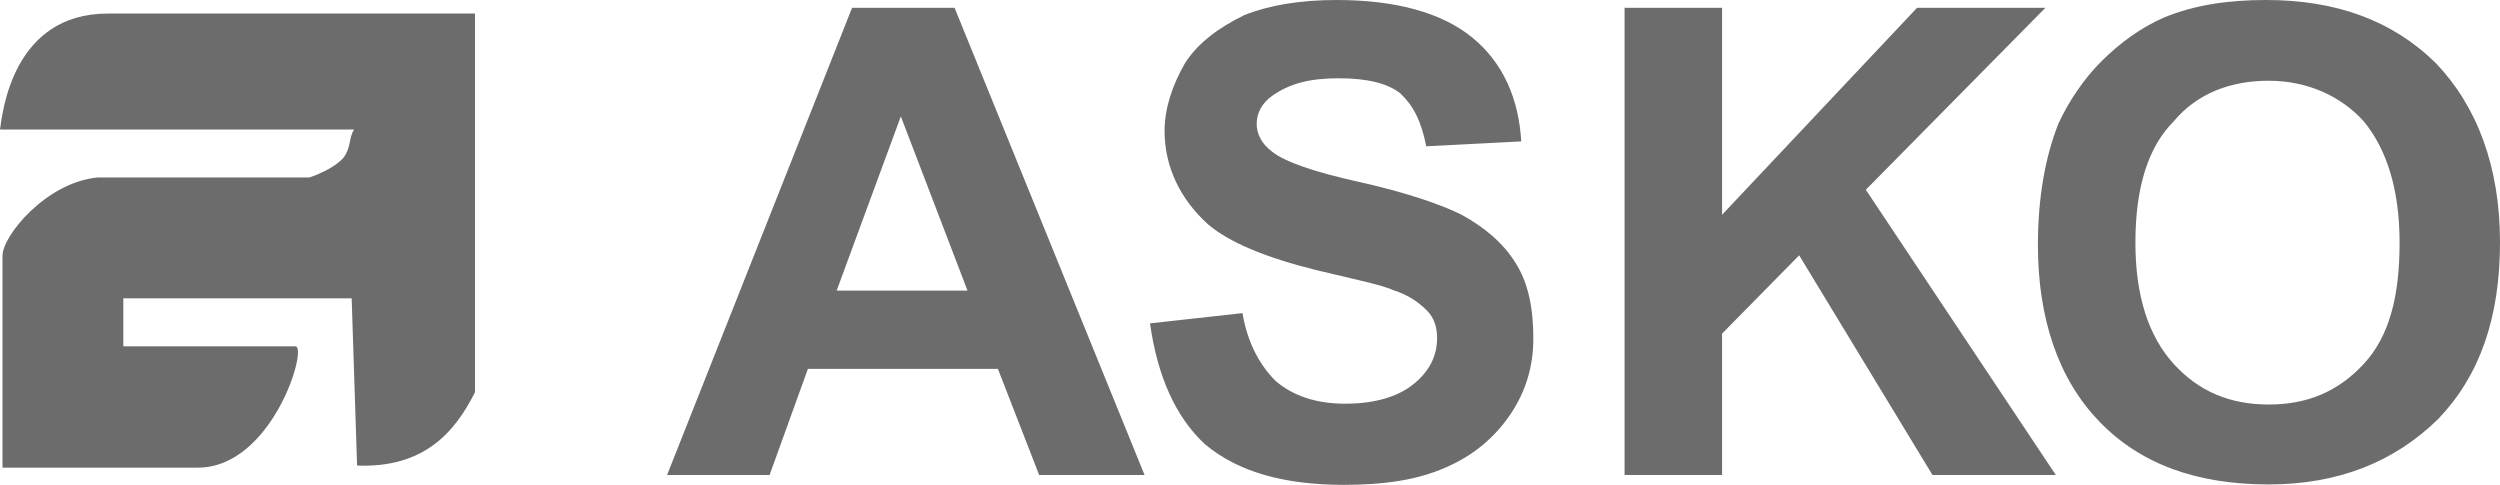 <svg width="165" height="32" viewBox="0 0 165 32" fill="none" xmlns="http://www.w3.org/2000/svg">
<path d="M23.21 19.692H8.14V22.857H19.497C20.35 22.857 17.985 30.864 13.062 30.864H0.165V16.879C0.165 15.554 3.053 12.037 6.435 11.713C6.765 11.713 20.652 11.713 20.488 11.713C19.8 11.875 21.835 11.388 22.688 10.387C23.183 9.711 23.017 9.062 23.375 8.548H0C0.165 7.385 0.853 0.893 7.122 0.893H31.35V25.887C30.003 28.565 27.968 30.891 23.567 30.729" fill="#6c6c6c"/>
<path d="M140.937 16.014C140.937 19.503 141.79 22.181 143.467 24.02C145.145 25.86 147.207 26.698 149.737 26.698C152.267 26.698 154.302 25.86 156.007 24.02C157.712 22.181 158.372 19.53 158.372 16.014C158.372 12.497 157.52 9.846 156.007 8.007C154.495 6.33 152.267 5.329 149.737 5.329C147.207 5.329 145.007 6.167 143.467 8.007C141.79 9.684 140.937 12.335 140.937 16.014ZM134.502 16.176C134.502 13.011 134.997 10.333 135.85 8.169C136.537 6.681 137.555 5.167 138.737 4.003C139.92 2.84 141.267 1.839 142.807 1.163C144.842 0.325 147.042 0 149.572 0C154.137 0 157.877 1.325 160.765 4.166C163.487 7.006 165 11.009 165 15.986C165 20.991 163.652 24.805 160.93 27.645C158.042 30.485 154.33 31.973 149.737 31.973C145.007 31.973 141.267 30.648 138.545 27.807C135.85 25.021 134.502 21.018 134.502 16.176ZM107.222 31.351V0.514H113.657V14.174L126.527 0.514H134.997L123.145 12.524L135.685 31.351H127.545L118.745 16.852L113.657 22.019V31.351H107.222ZM75.9 21.342L82.005 20.666C82.335 22.668 83.187 24.155 84.205 25.156C85.387 26.157 86.927 26.644 88.77 26.644C90.805 26.644 92.317 26.157 93.335 25.319C94.352 24.48 94.847 23.479 94.847 22.316C94.847 21.64 94.682 20.991 94.16 20.477C93.637 19.963 92.977 19.476 91.96 19.151C91.272 18.827 89.595 18.475 86.872 17.826C83.49 16.987 81.125 15.986 79.75 14.823C77.88 13.146 76.862 10.982 76.862 8.656C76.862 7.168 77.357 5.653 78.21 4.166C79.062 2.84 80.41 1.839 82.115 1.001C83.82 0.325 85.855 0 88.22 0C92.125 0 95.177 0.839 97.185 2.489C99.192 4.139 100.237 6.492 100.402 9.332L94.132 9.657C93.802 7.98 93.28 6.979 92.427 6.167C91.575 5.491 90.227 5.167 88.357 5.167C86.487 5.167 85.14 5.491 83.957 6.33C83.27 6.817 82.94 7.493 82.94 8.169C82.94 8.845 83.27 9.495 83.957 10.008C84.81 10.685 86.68 11.334 89.705 12.01C92.757 12.686 95.122 13.498 96.47 14.174C97.982 15.013 99.192 16.014 100.017 17.339C100.87 18.664 101.2 20.341 101.2 22.343C101.2 24.183 100.705 25.833 99.687 27.347C98.67 28.835 97.322 30.025 95.452 30.837C93.582 31.675 91.382 32 88.687 32C84.782 32 81.73 31.162 79.53 29.322C77.577 27.51 76.395 24.832 75.9 21.342ZM63.855 19.178L59.455 7.682L55.22 19.178H63.855ZM75.542 31.351H68.585L65.862 24.345H53.322L50.792 31.351H44.027L56.237 0.514H63.002L75.542 31.351Z" fill="#6c6c6c"/>
</svg>
